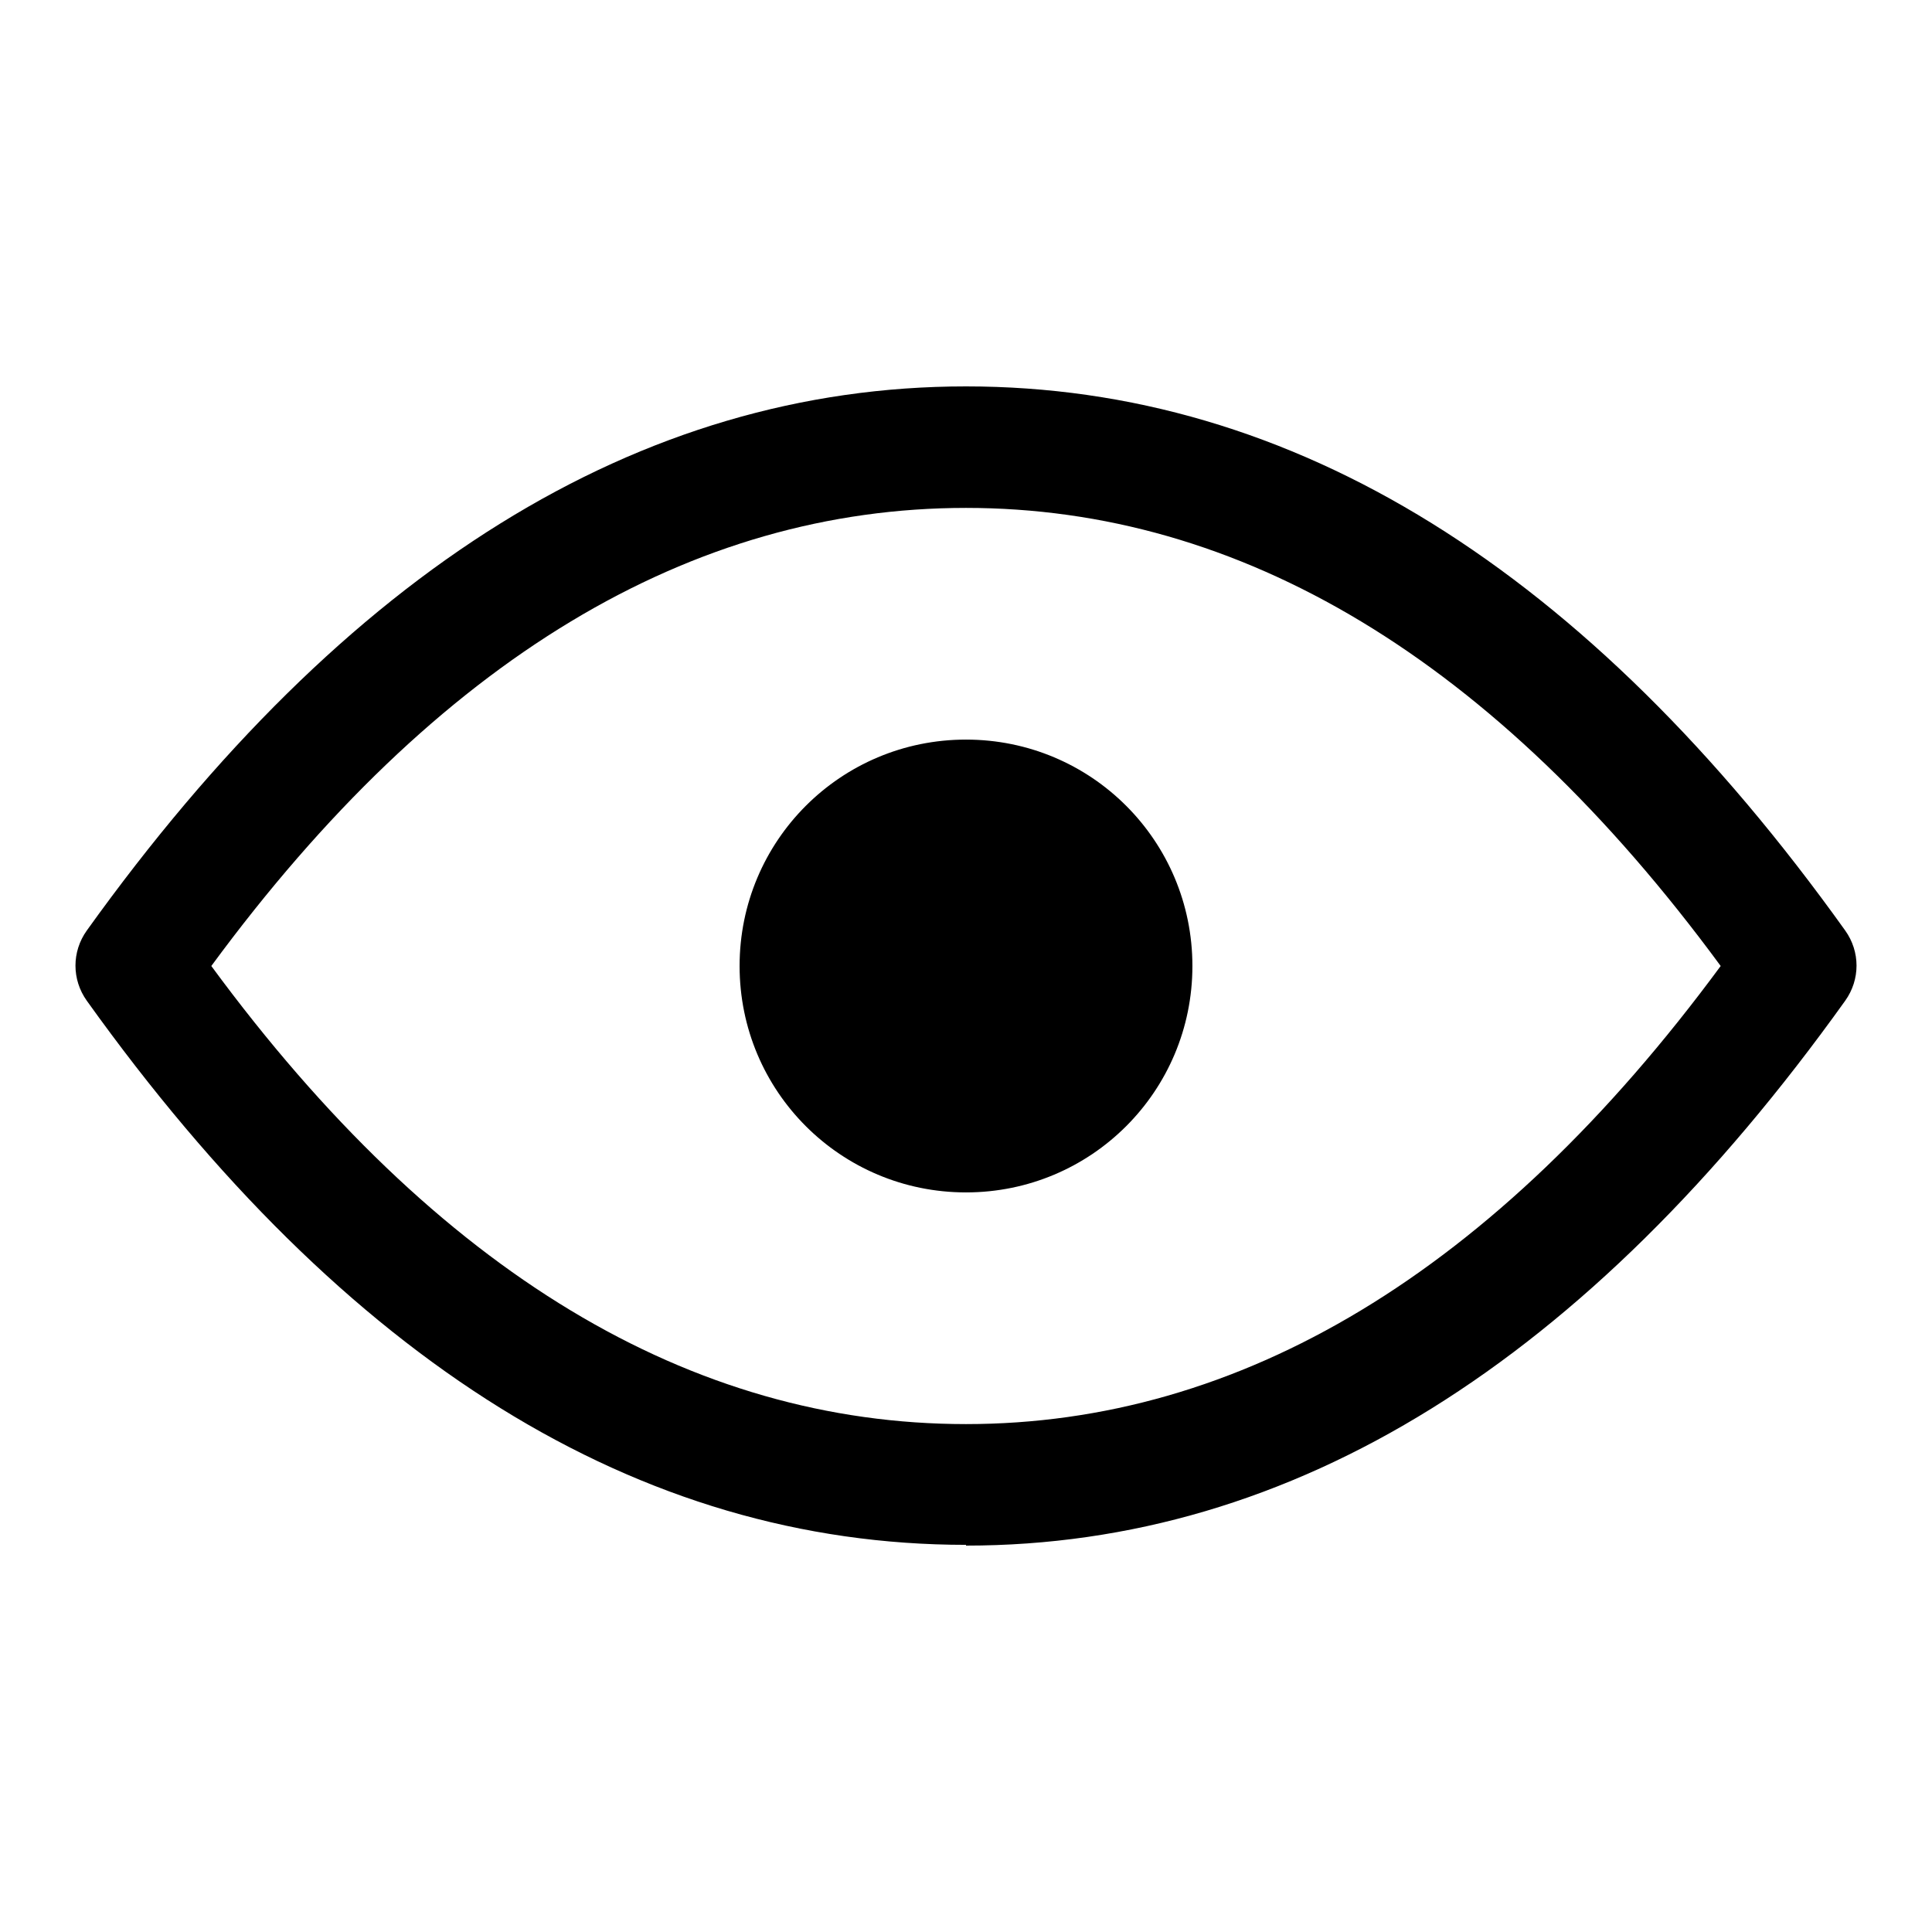 <?xml version="1.0" encoding="utf-8"?>
<!-- Svg Vector Icons : http://www.onlinewebfonts.com/icon -->
<!DOCTYPE svg PUBLIC "-//W3C//DTD SVG 1.1//EN" "http://www.w3.org/Graphics/SVG/1.1/DTD/svg11.dtd">
<svg version="1.1" xmlns="http://www.w3.org/2000/svg" xmlns:xlink="http://www.w3.org/1999/xlink" x="0px" y="0px" viewBox="0 0 256 256" enable-background="new 0 0 256 256" xml:space="preserve">
<g> <path fill="#000000" d="M128,158c-16.6,0-30-13.4-30-30s13.4-30,30-30c16.6,0,30,13.4,30,30S144.6,158,128,158z M128,188.7 c36.3,0,70-20,100-60.7c-30-40.8-63.7-60.7-100-60.7c-36.3,0-70,19.9-100,60.7C58,168.8,91.7,188.7,128,188.7z M128,204.7 c-43.4,0-82.3-24.3-116.5-72.1c-2-2.8-2-6.5,0-9.3C45.7,75.6,84.6,51.2,128,51.2c43.4,0,82.3,24.3,116.5,72.1c2,2.8,2,6.5,0,9.3 c-34.2,47.8-73.1,72.2-116.5,72.2V204.7z"/></g>
</svg>